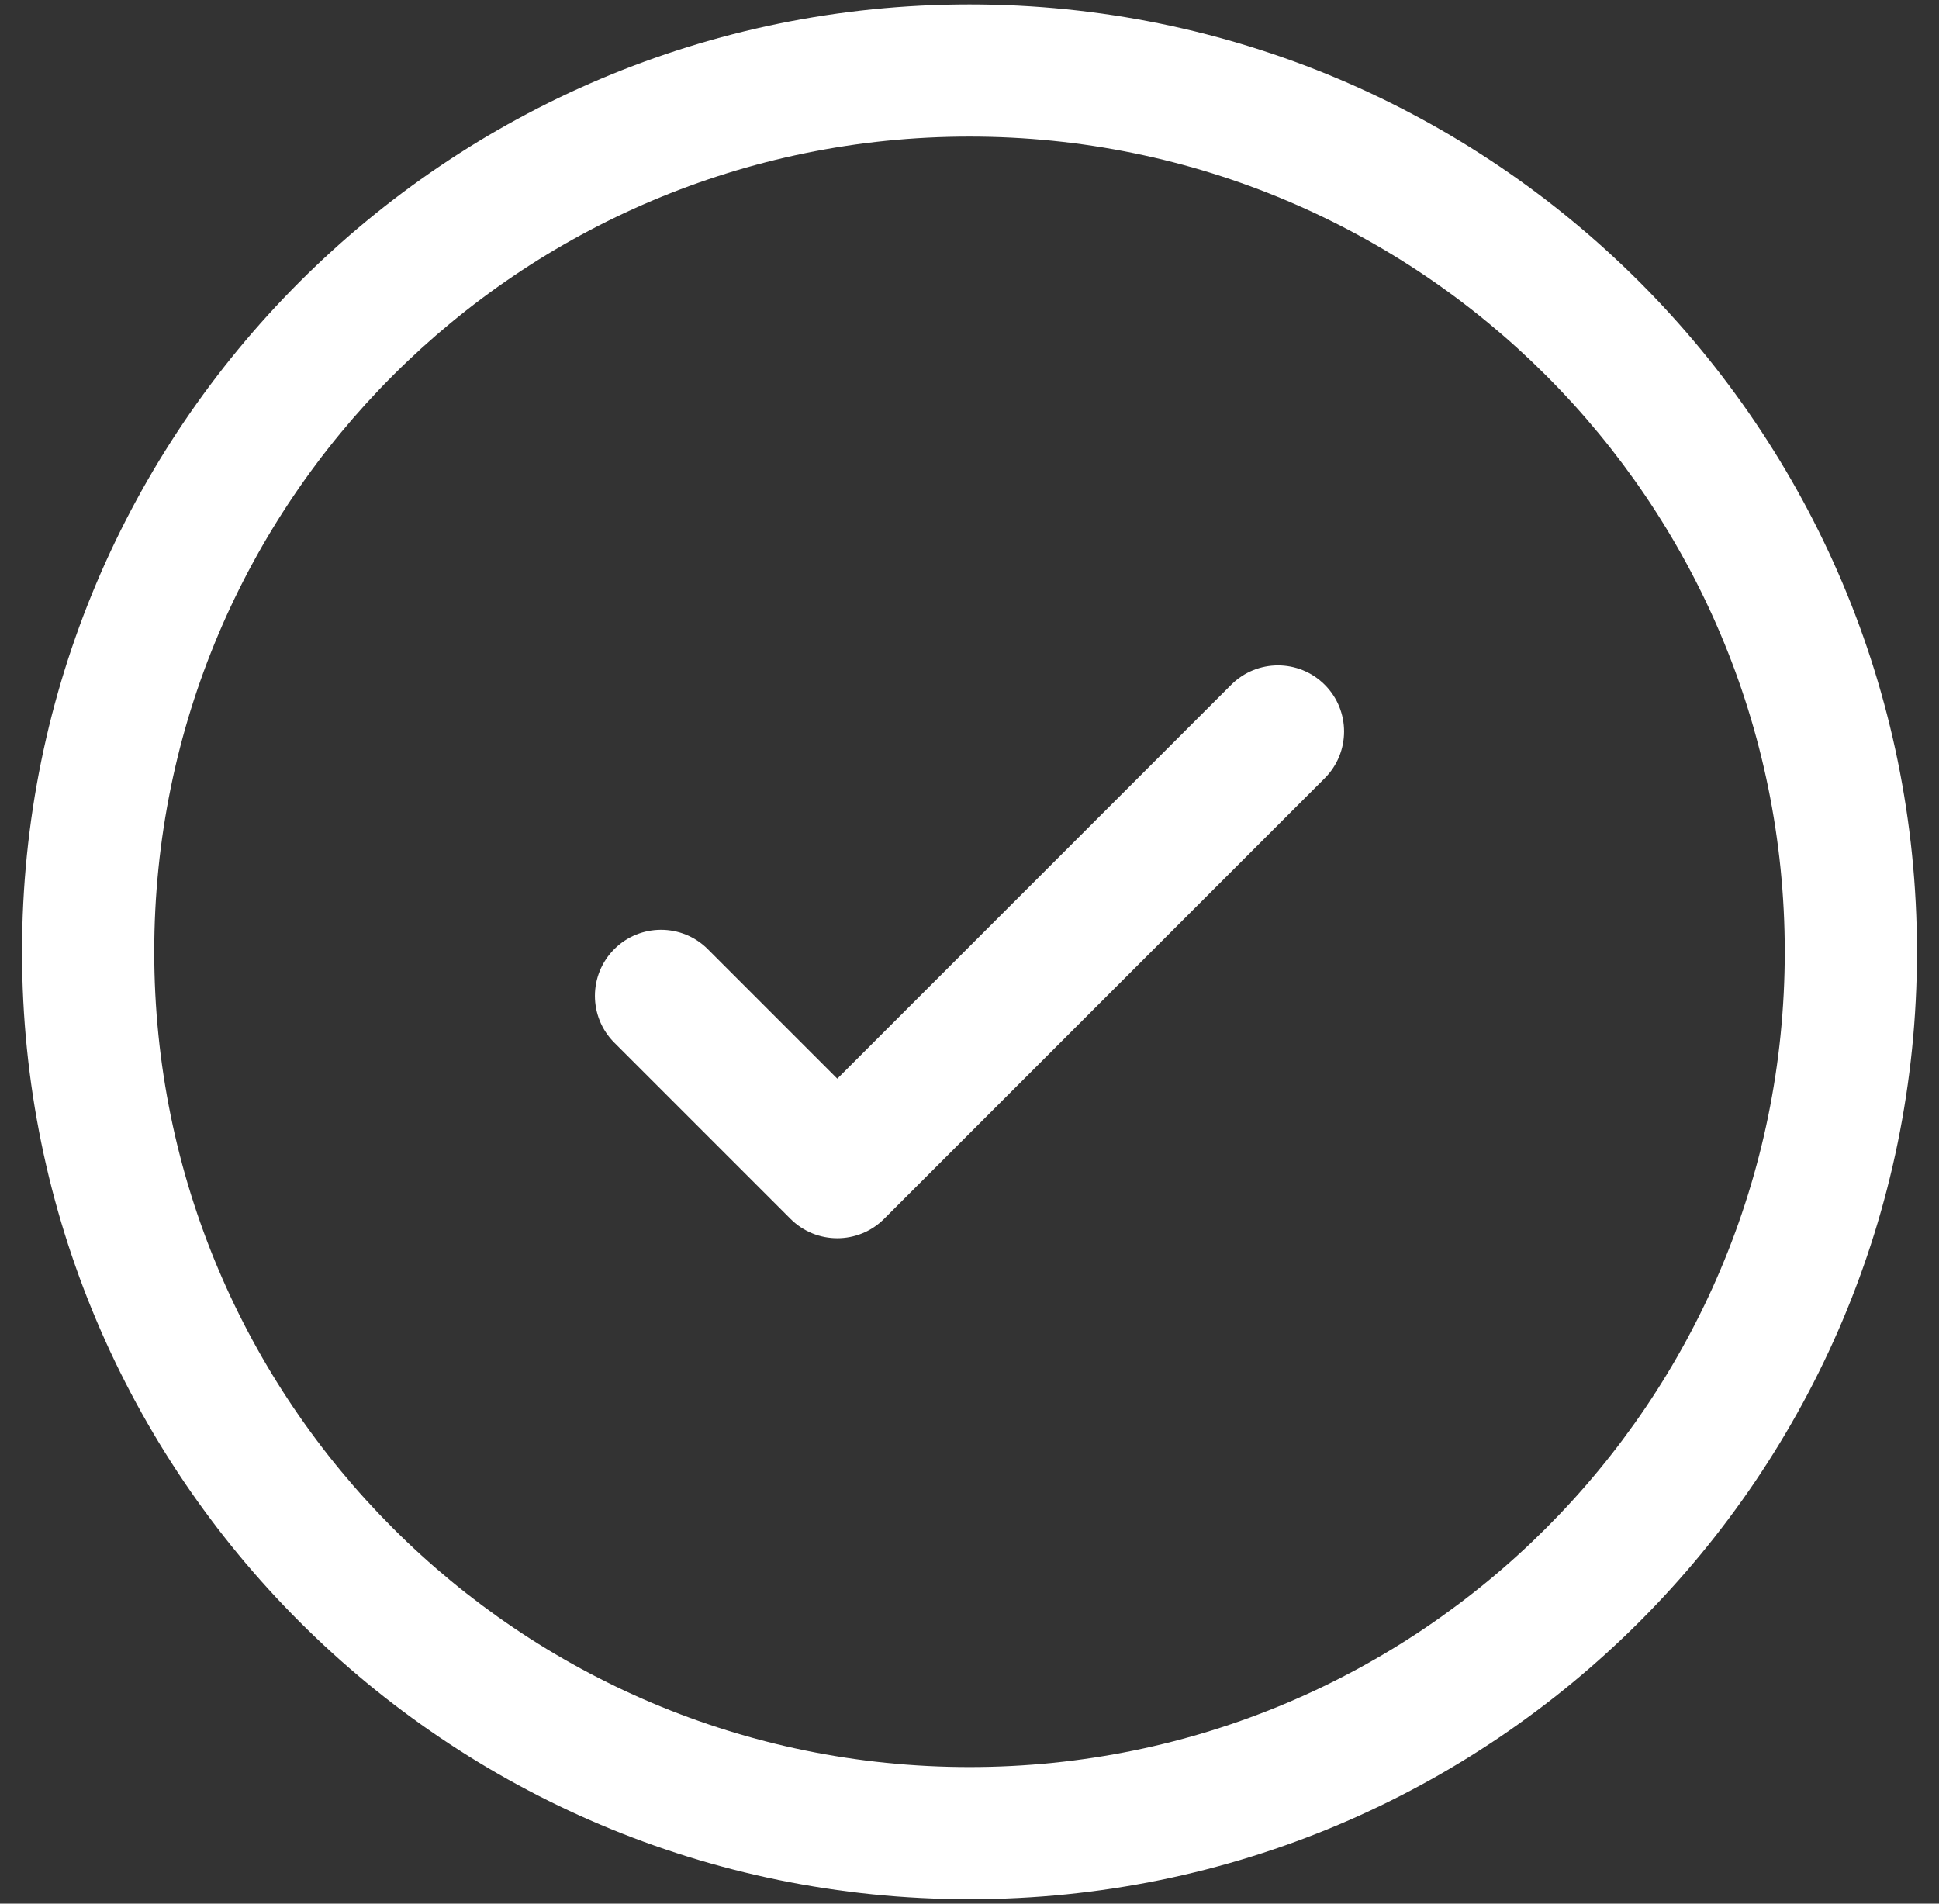 <svg width="55" height="54" viewBox="0 0 55 54" fill="none" xmlns="http://www.w3.org/2000/svg">
<rect x="0" y="0" width="55" height="54" fill="#333333" stroke="none"/>
<path d="M20.076 26.924C19.344 26.192 18.156 26.192 17.424 26.924C16.692 27.656 16.692 28.844 17.424 29.576L18.75 28.25L20.076 26.924ZM23.75 33.25L22.424 34.576C23.156 35.308 24.344 35.308 25.076 34.576L23.75 33.25ZM37.576 22.076C38.308 21.344 38.308 20.156 37.576 19.424C36.844 18.692 35.656 18.692 34.924 19.424L36.25 20.75L37.576 22.076ZM52.5 27H50.625C50.625 39.772 40.272 50.125 27.5 50.125V52V53.875C42.343 53.875 54.375 41.843 54.375 27H52.5ZM27.5 52V50.125C14.728 50.125 4.375 39.772 4.375 27H2.5H0.625C0.625 41.843 12.657 53.875 27.5 53.875V52ZM2.5 27H4.375C4.375 14.228 14.728 3.875 27.5 3.875V2V0.125C12.657 0.125 0.625 12.157 0.625 27H2.5ZM27.5 2V3.875C40.272 3.875 50.625 14.228 50.625 27H52.5H54.375C54.375 12.157 42.343 0.125 27.5 0.125V2ZM18.75 28.25L17.424 29.576L22.424 34.576L23.75 33.25L25.076 31.924L20.076 26.924L18.75 28.25ZM23.75 33.25L25.076 34.576L37.576 22.076L36.25 20.75L34.924 19.424L22.424 31.924L23.75 33.25Z" fill="white"/>
</svg>
